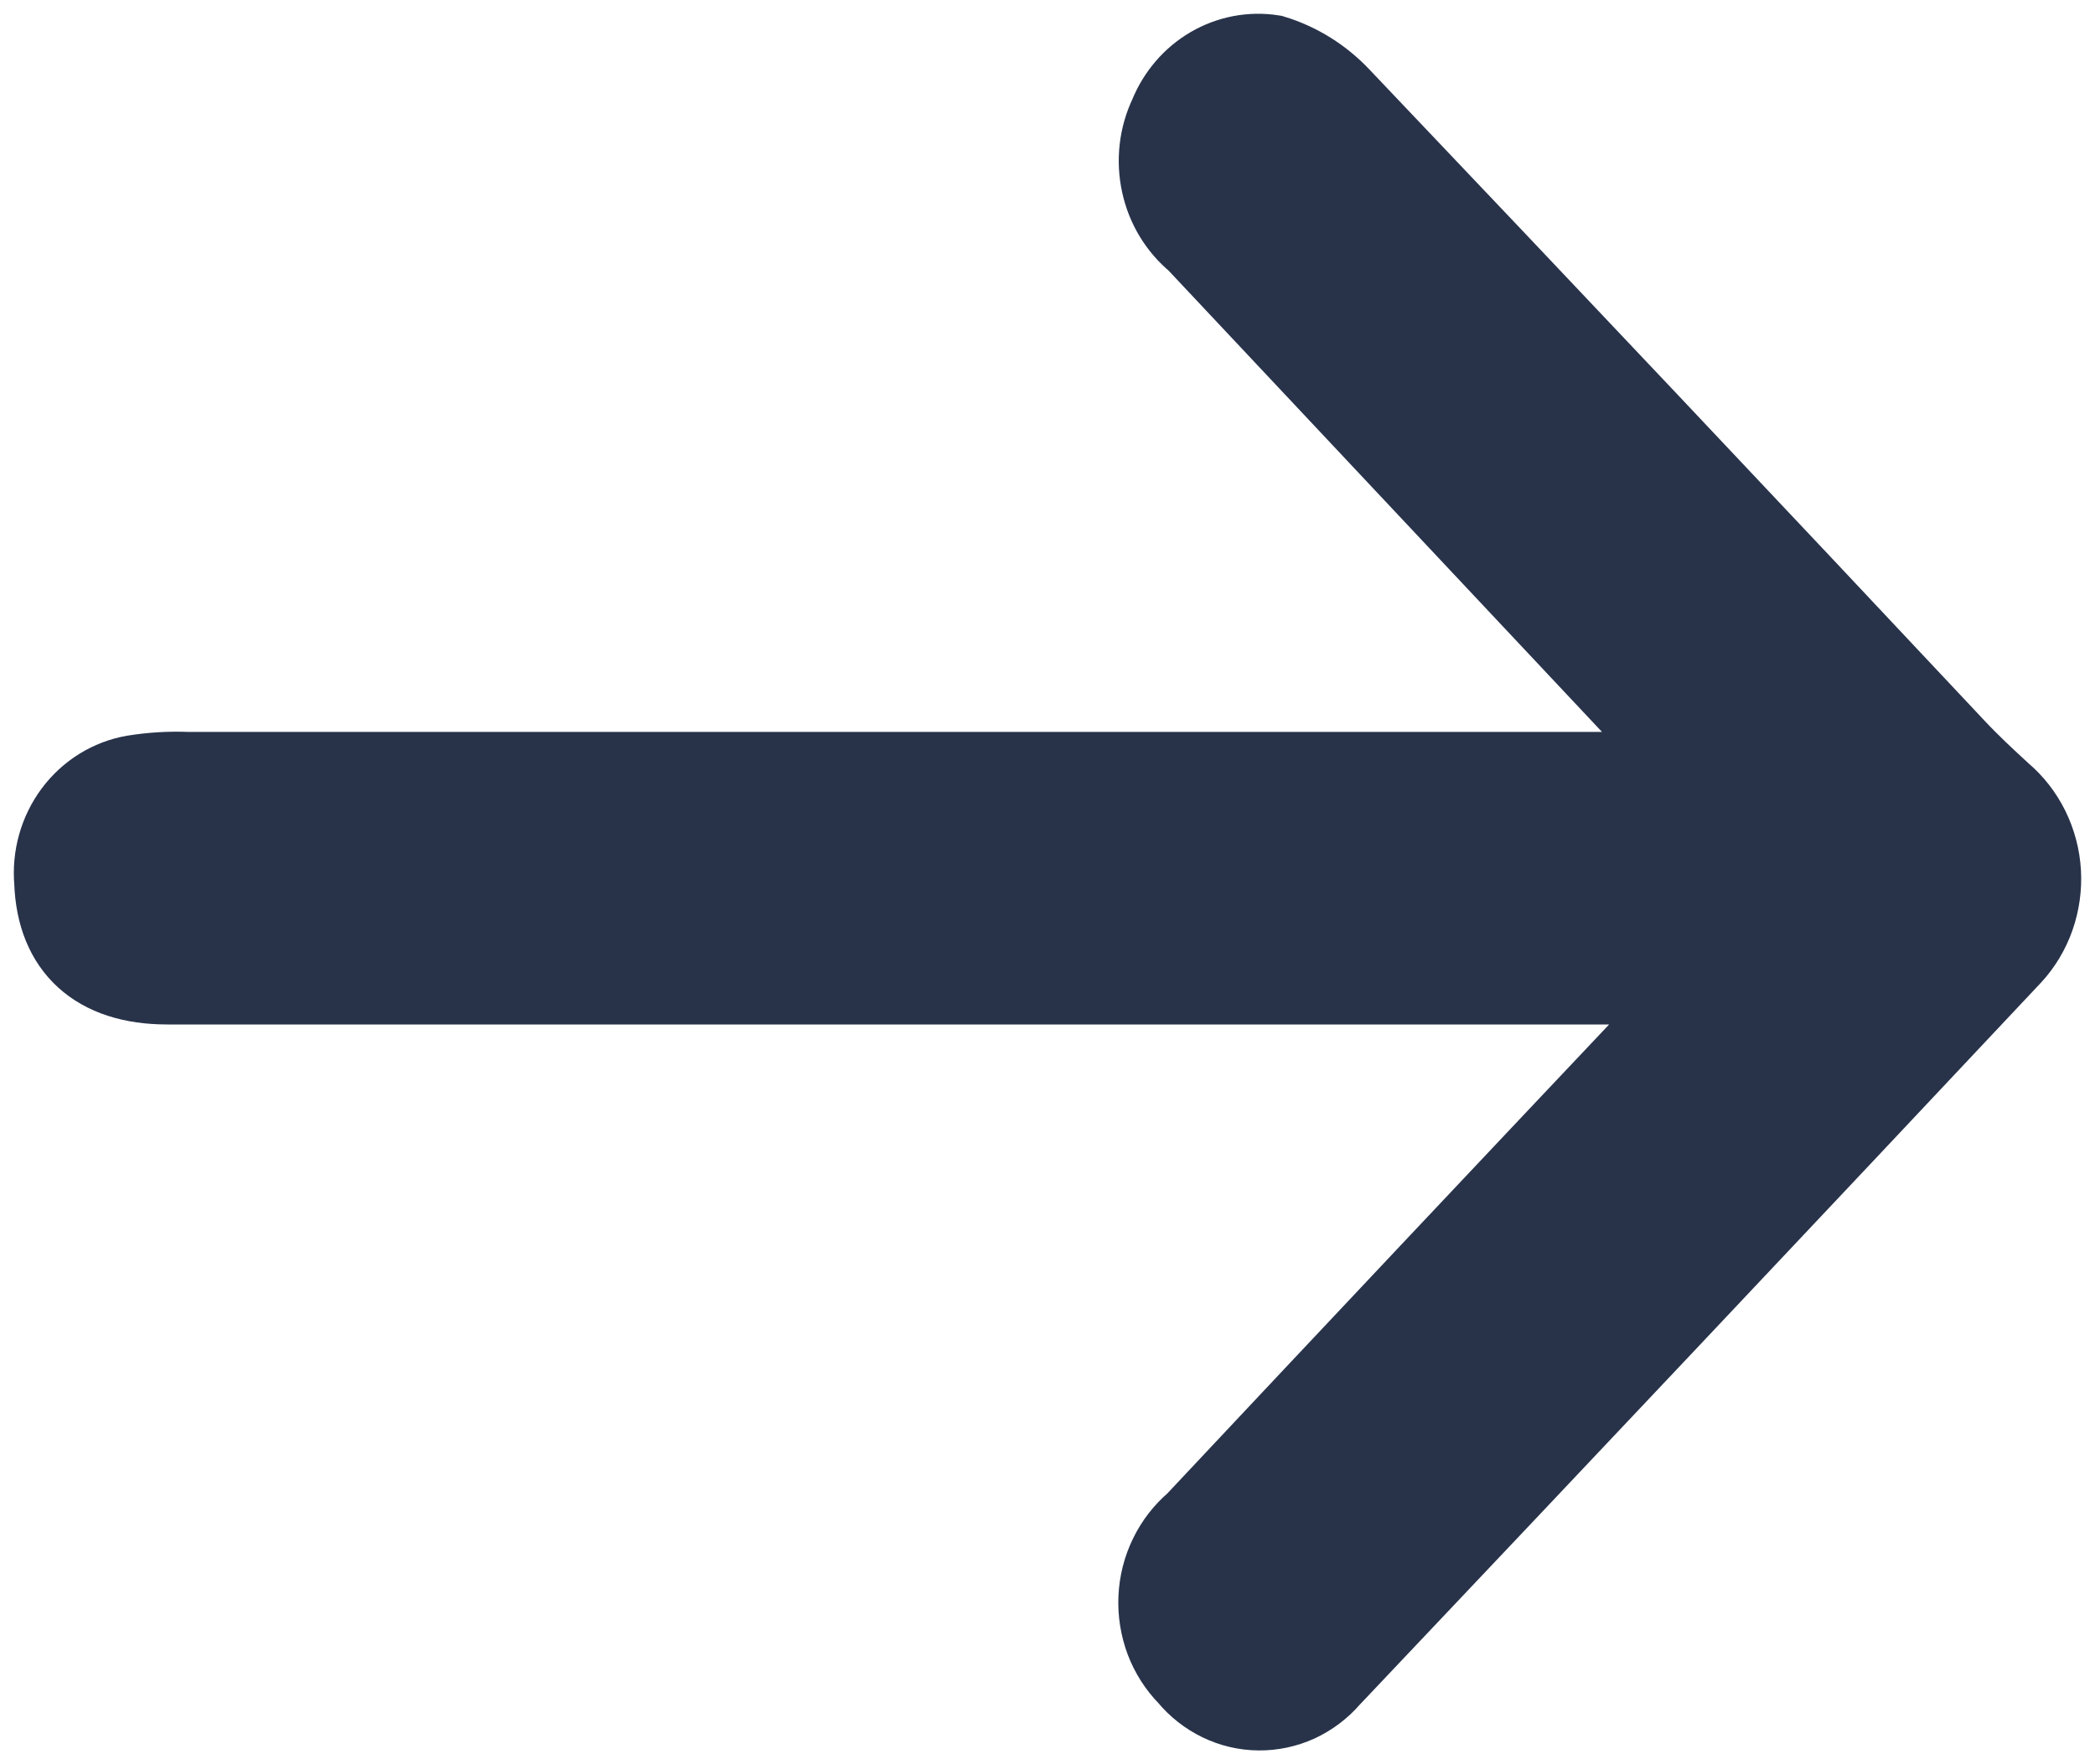 <svg width="19" height="16" viewBox="0 0 19 16" fill="none" xmlns="http://www.w3.org/2000/svg">
<path d="M15.442 8.916H1.515C0.882 8.916 0.525 8.588 0.504 8.001C0.484 7.777 0.546 7.554 0.678 7.376C0.81 7.198 1.002 7.079 1.215 7.042C1.377 7.016 1.54 7.006 1.703 7.013H15.373C15.226 6.843 15.129 6.731 15.037 6.631L10.857 2.182C10.698 2.051 10.587 1.868 10.543 1.662C10.498 1.456 10.523 1.24 10.613 1.051C10.688 0.866 10.819 0.713 10.987 0.615C11.155 0.517 11.35 0.48 11.54 0.51C11.772 0.581 11.982 0.712 12.151 0.892C14.016 2.853 15.875 4.821 17.727 6.795C17.861 6.938 18.004 7.071 18.148 7.203C18.25 7.289 18.334 7.397 18.394 7.518C18.454 7.64 18.49 7.773 18.498 7.91C18.506 8.046 18.487 8.183 18.442 8.312C18.397 8.44 18.327 8.558 18.236 8.656C16.179 10.845 14.118 13.029 12.054 15.208C11.974 15.301 11.875 15.375 11.765 15.426C11.655 15.476 11.536 15.501 11.416 15.5C11.296 15.499 11.177 15.471 11.068 15.418C10.959 15.365 10.862 15.289 10.784 15.194C10.694 15.103 10.624 14.993 10.578 14.872C10.533 14.751 10.512 14.621 10.518 14.491C10.524 14.36 10.556 14.233 10.613 14.117C10.669 14.001 10.749 13.898 10.846 13.816C12.267 12.302 13.691 10.791 15.118 9.282C15.202 9.192 15.282 9.095 15.442 8.916Z" fill="#28334A" stroke="#28334A" stroke-width="0.75"/>
</svg>
